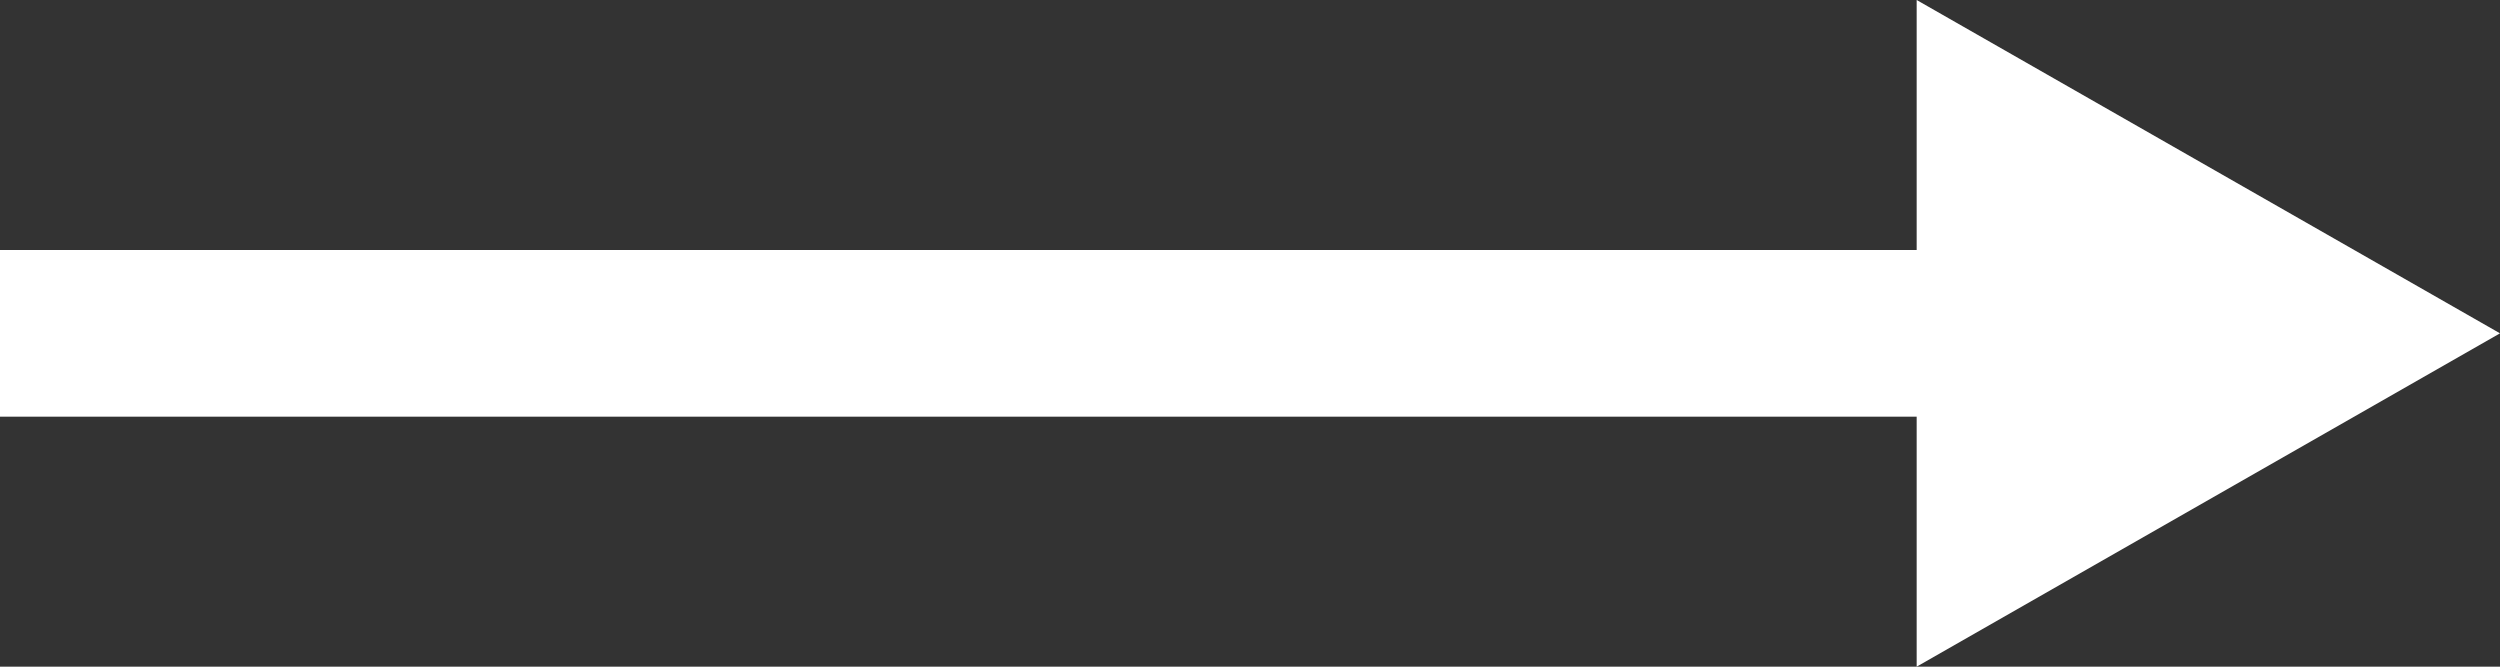 <svg xmlns="http://www.w3.org/2000/svg" width="60" height="16" viewBox="0 0 60 16"><rect x="0" y="0" width="60" height="16" fill="#333333" stroke="none"/><rect width="49" height="4" transform="translate(0 6)" fill="#fff"/><path d="M8,0l8,14H0Z" transform="translate(60) rotate(90)" fill="#fff"/></svg>